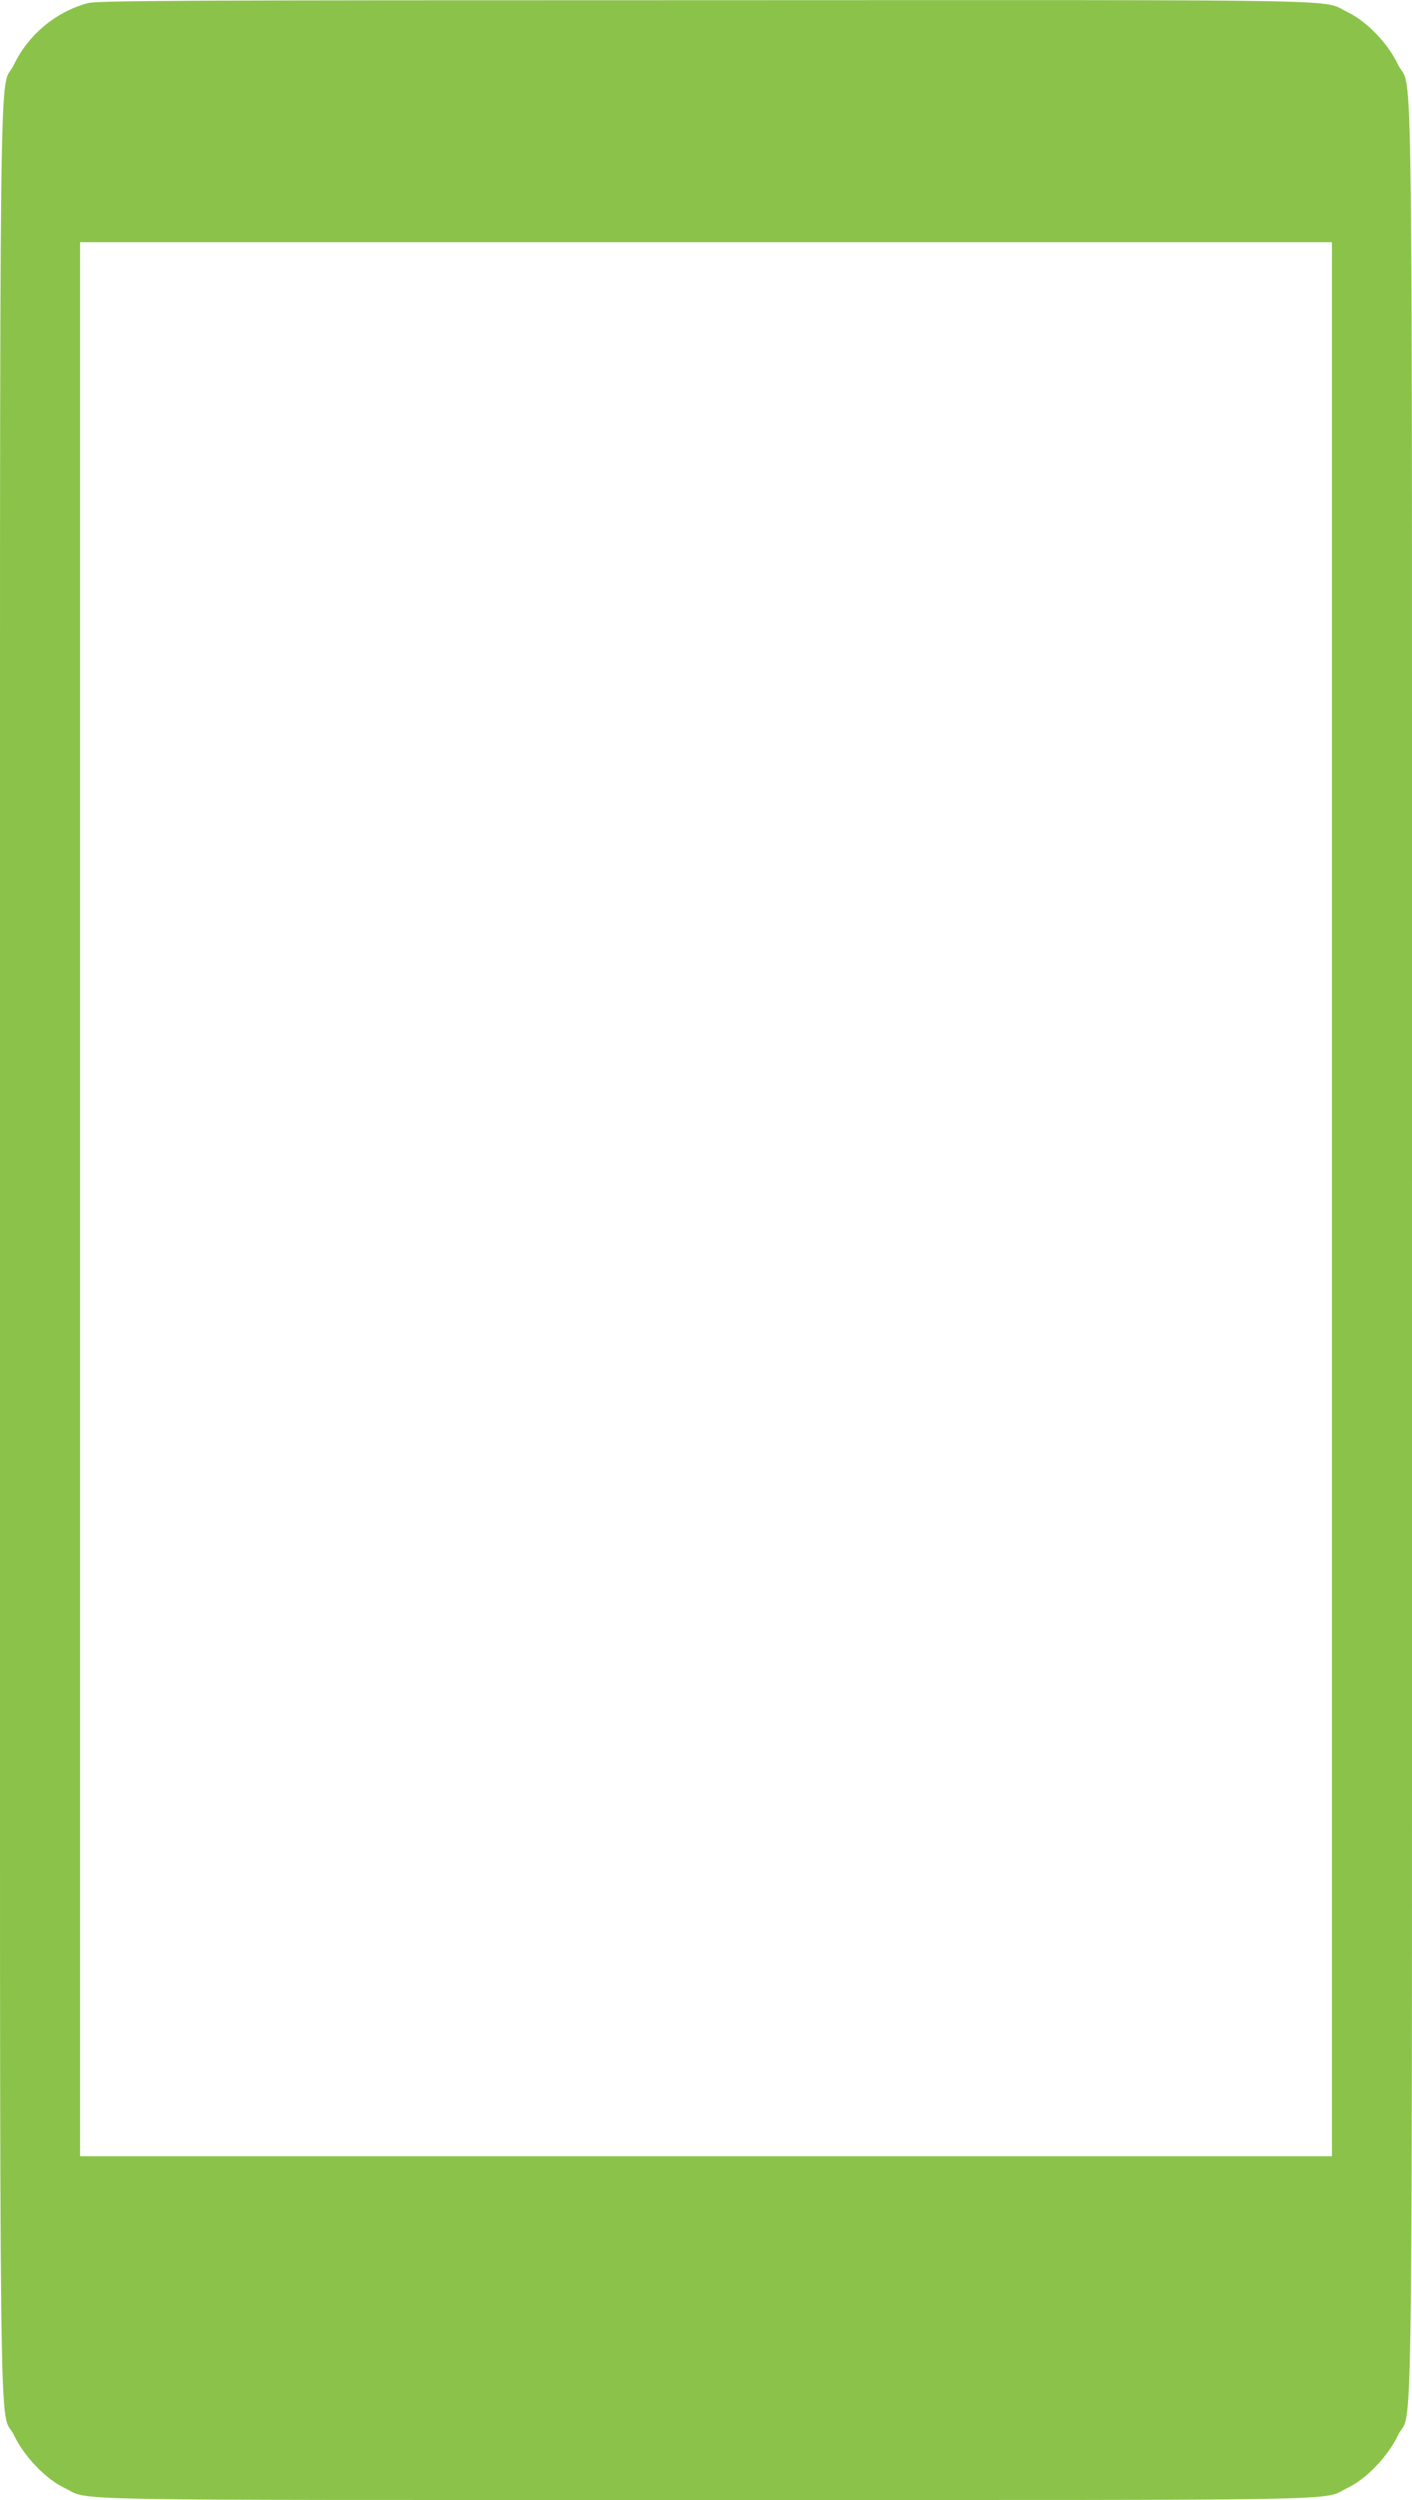 <?xml version="1.0" standalone="no"?>
<!DOCTYPE svg PUBLIC "-//W3C//DTD SVG 20010904//EN"
 "http://www.w3.org/TR/2001/REC-SVG-20010904/DTD/svg10.dtd">
<svg version="1.0" xmlns="http://www.w3.org/2000/svg"
 width="723pt" height="1280pt" viewBox="0 0 723 1280"
 preserveAspectRatio="xMidYMid meet">
<g transform="translate(0,1280) scale(0.1,-0.1)"
fill="#8bc34a" stroke="none">
<path d="M450 12784 c-162 -43 -305 -161 -378 -314 -79 -165 -72 440 -72
-6070 0 -6507 -7 -5905 72 -6069 52 -108 161 -223 258 -269 139 -67 -132 -62
3285 -62 3417 0 3146 -5 3285 62 97 46 206 161 258 269 79 164 72 -438 72
6069 0 6510 7 5905 -72 6070 -52 109 -160 221 -258 268 -139 67 133 62 -3290
61 -2680 0 -3113 -2 -3160 -15z m6370 -6124 l0 -4900 -3205 0 -3205 0 0 4900
0 4900 3205 0 3205 0 0 -4900z"/>
</g>
</svg>
